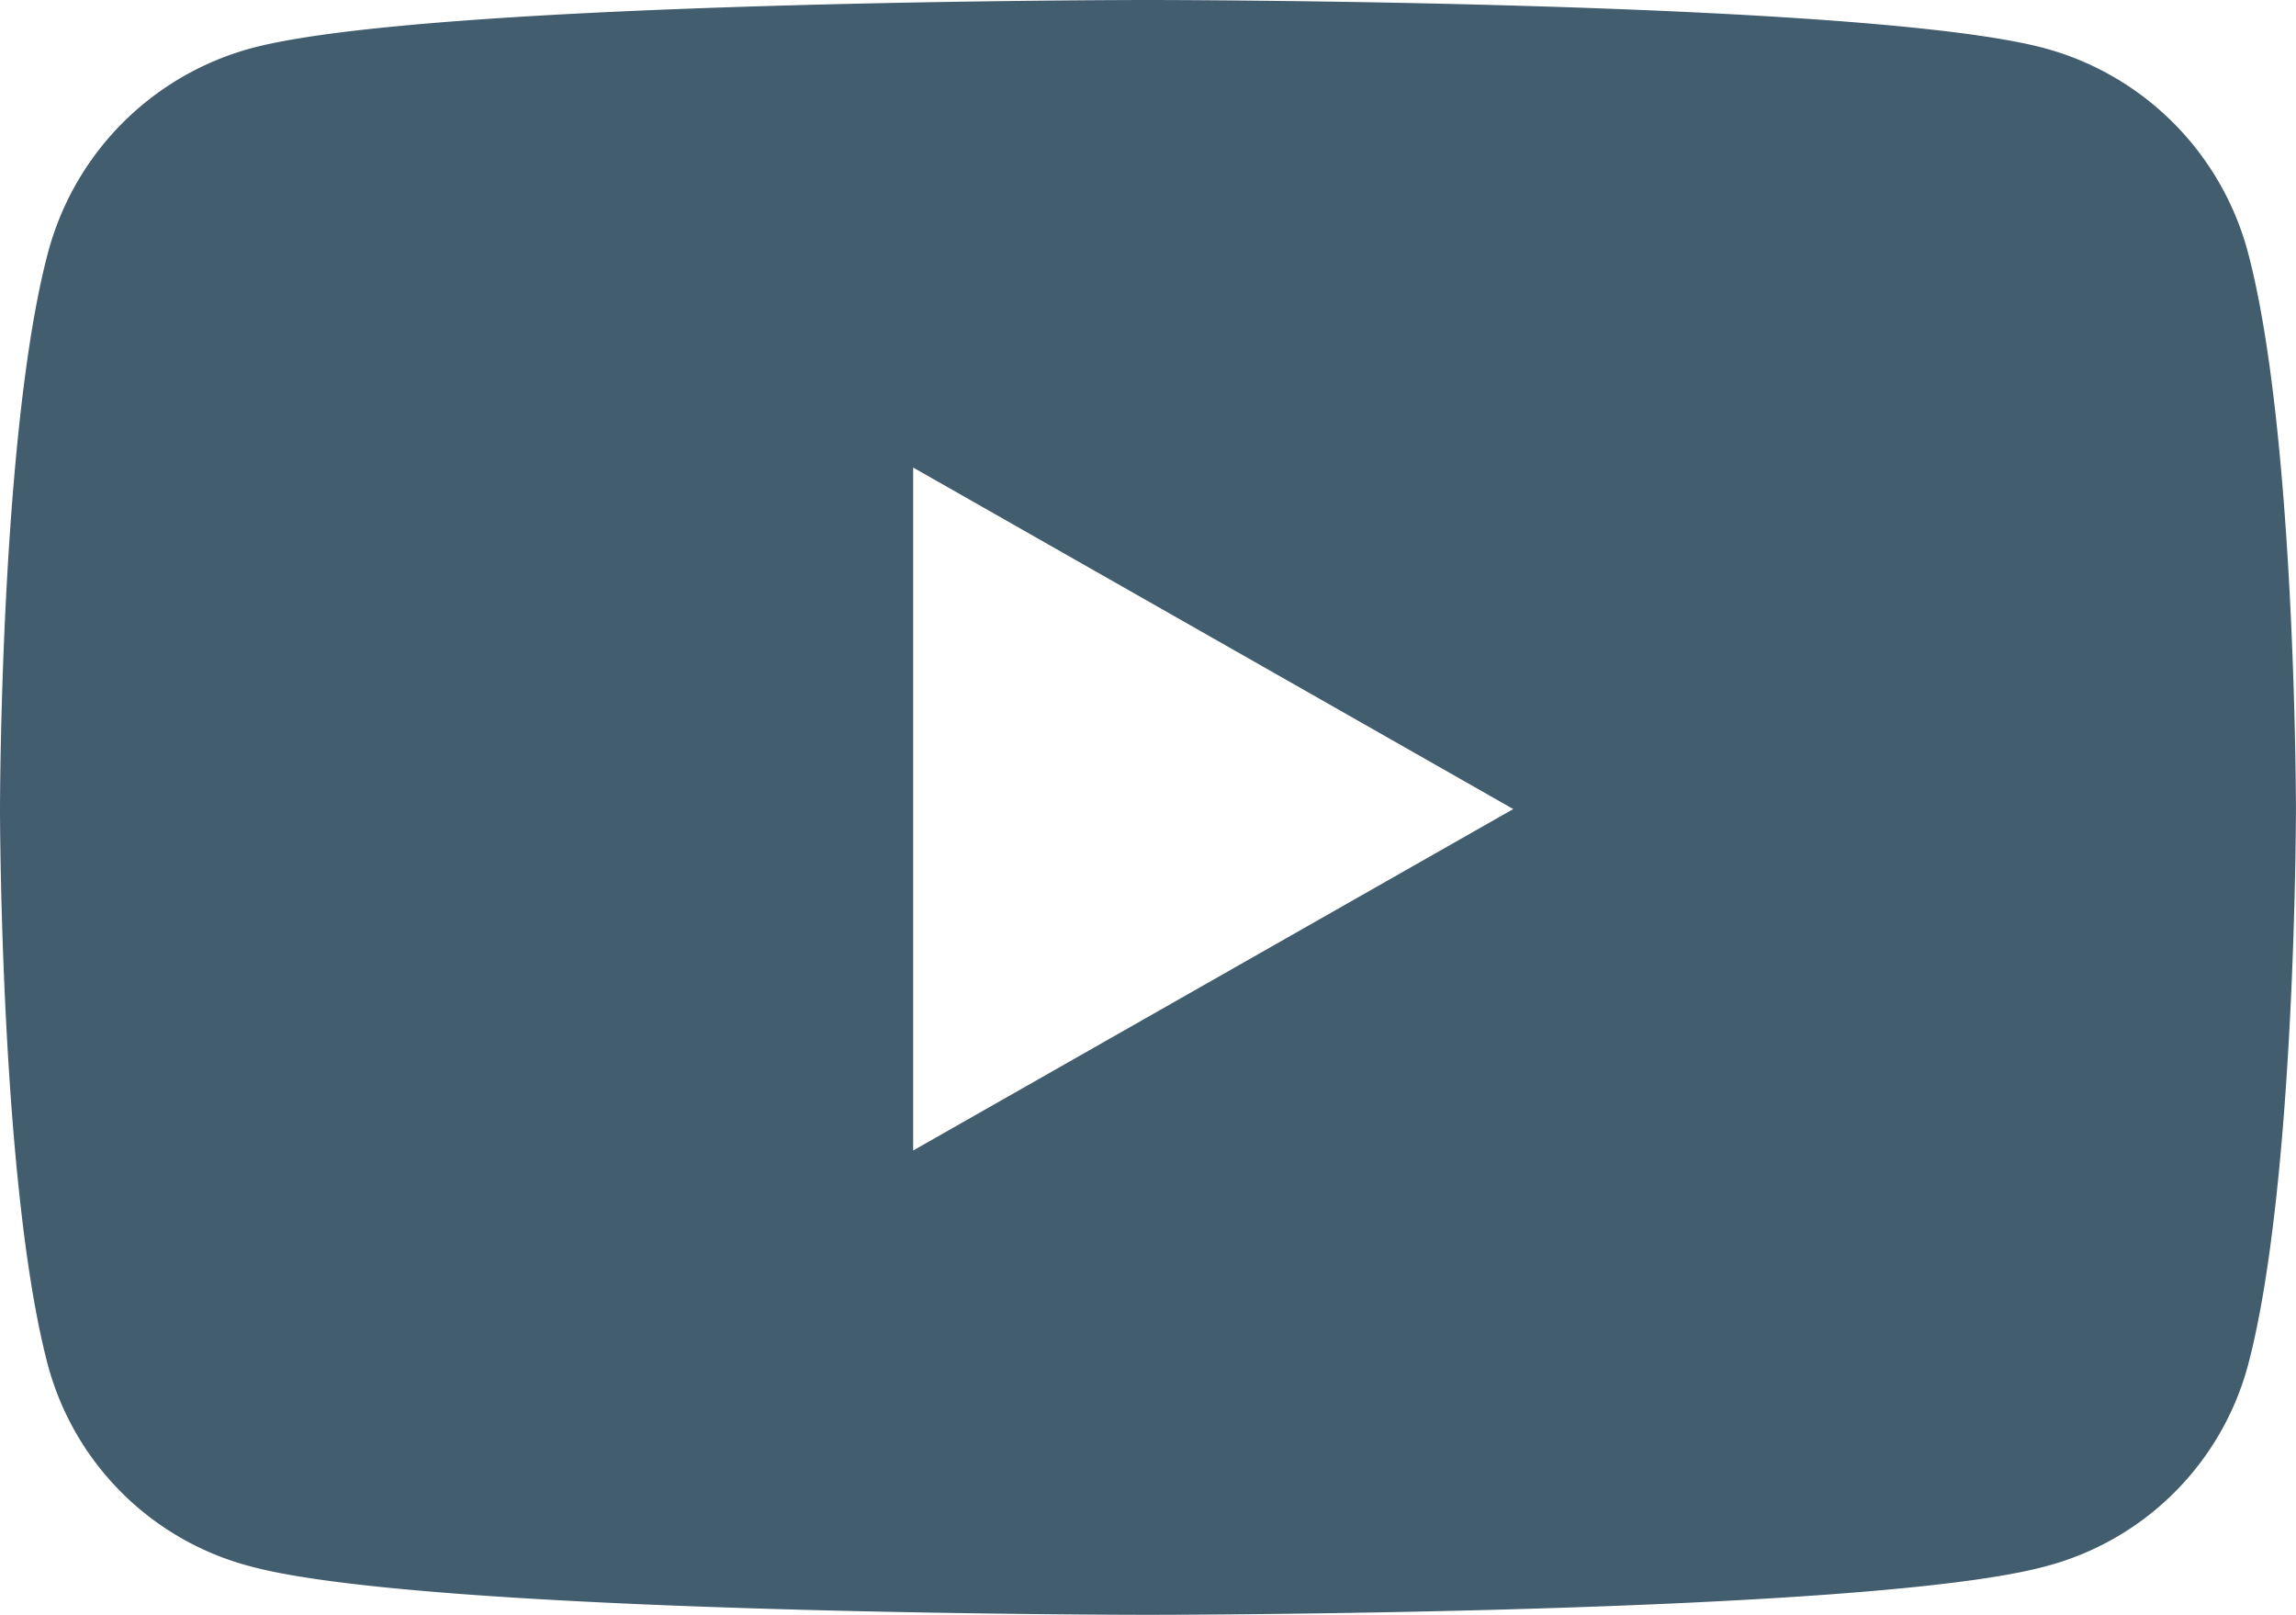 <svg xmlns="http://www.w3.org/2000/svg" width="36.267" height="25.5" viewBox="0 0 36.267 25.5">  <g id="footer-social-yt" transform="translate(-101.867 -5151.5)">    <path id="Path_40513" data-name="Path 40513" d="M17.376-21.51a4.557,4.557,0,0,0-3.206-3.227C11.341-25.5,0-25.5,0-25.5s-11.341,0-14.169.763a4.557,4.557,0,0,0-3.206,3.227c-.758,2.847-.758,8.786-.758,8.786s0,5.939.758,8.786A4.489,4.489,0,0,0-14.169-.763C-11.341,0,0,0,0,0S11.341,0,14.169-.763a4.489,4.489,0,0,0,3.206-3.176c.758-2.847.758-8.786.758-8.786S18.133-18.663,17.376-21.51ZM-3.709-7.332V-18.117L5.77-12.724Z" transform="translate(120 5177)" fill="#425d6e" />  </g></svg>